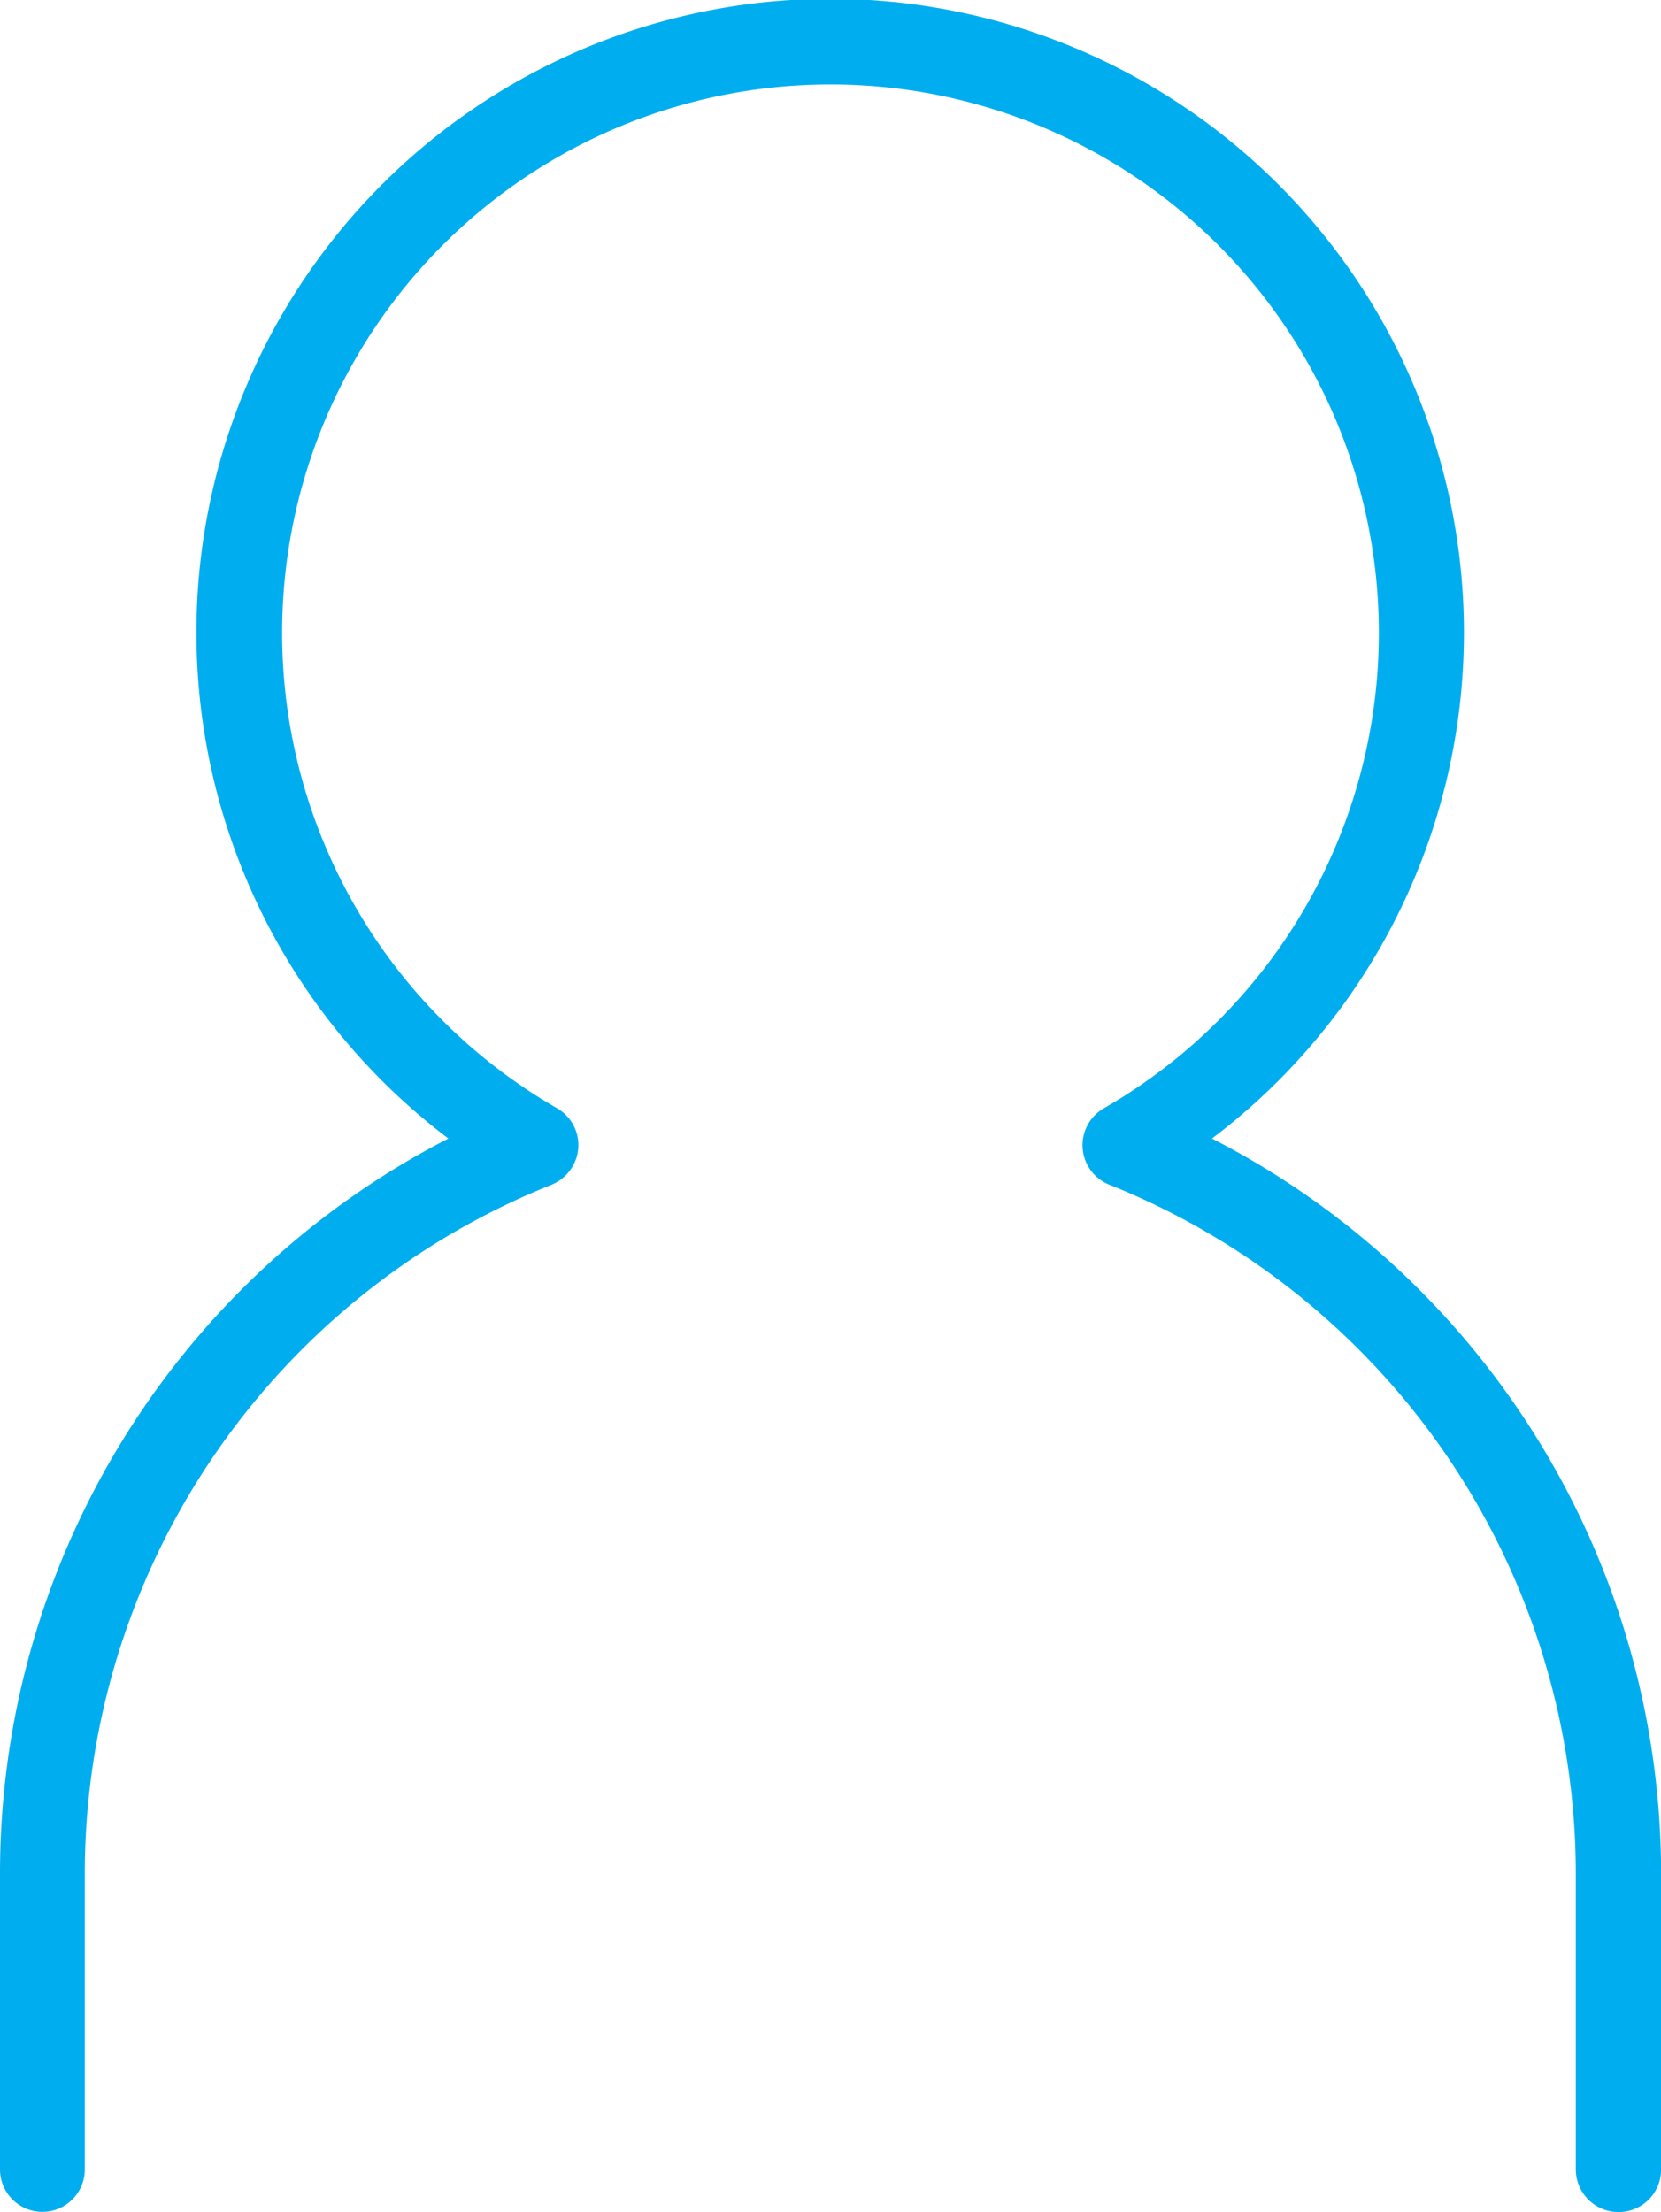 <svg xmlns="http://www.w3.org/2000/svg" xmlns:xlink="http://www.w3.org/1999/xlink" width="65.196" height="86.822" viewBox="0 0 65.196 86.822">
  <defs>
    <clipPath id="clip-path">
      <rect id="Rectangle_188" data-name="Rectangle 188" width="65.196" height="86.822" fill="#00aeef"/>
    </clipPath>
  </defs>
  <g id="Group_104" data-name="Group 104" clip-path="url(#clip-path)">
    <path id="Path_1294" data-name="Path 1294" d="M63.524,86.822a1.673,1.673,0,0,1-1.672-1.672V73.619A29.145,29.145,0,0,0,43.537,46.5a1.67,1.67,0,0,1-.205-3,21.524,21.524,0,1,0-21.469,0,1.671,1.671,0,0,1,.836,1.562A1.7,1.7,0,0,1,21.658,46.5,29.136,29.136,0,0,0,3.328,73.619V85.15A1.664,1.664,0,1,1,0,85.15V73.619a32.424,32.424,0,0,1,17.6-28.93,24.876,24.876,0,1,1,29.971,0A32.438,32.438,0,0,1,65.2,73.619V85.15a1.663,1.663,0,0,1-1.672,1.672" transform="translate(0 -0.005)" fill="#00aeef"/>
  </g>
</svg>

